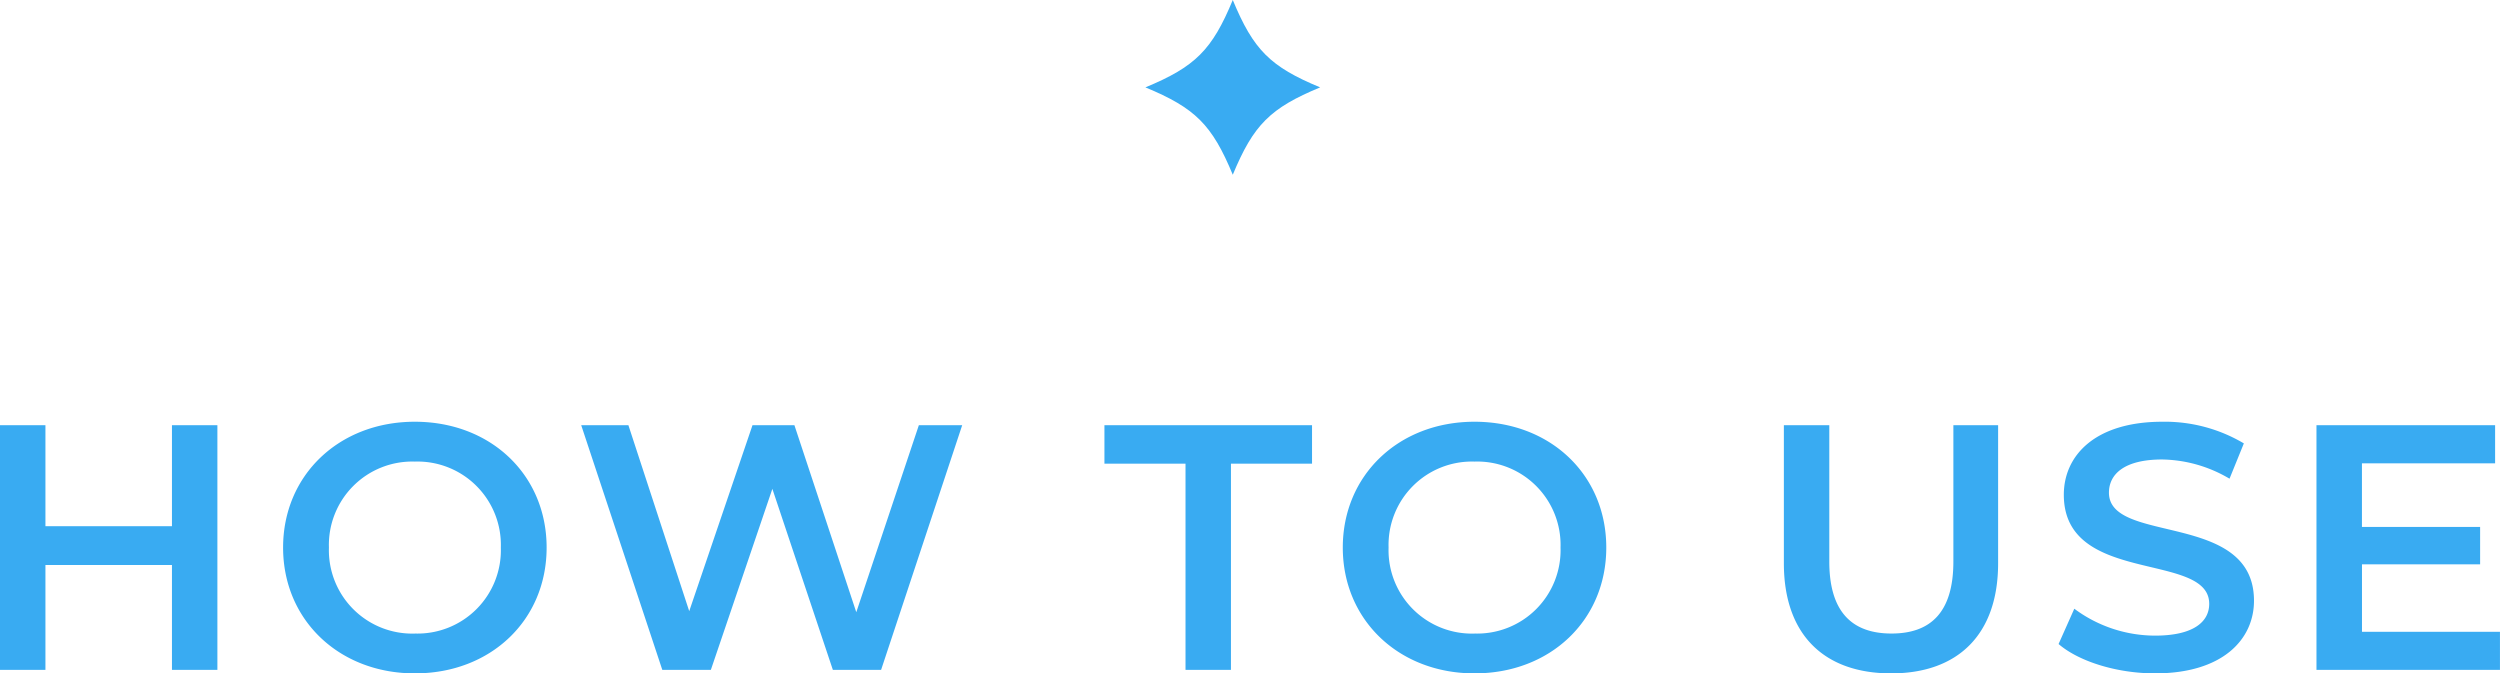 <svg xmlns="http://www.w3.org/2000/svg" xmlns:xlink="http://www.w3.org/1999/xlink" width="257.508" height="69.36" viewBox="0 0 257.508 69.36"><defs><clipPath id="a"><rect width="18" height="18" fill="#39abf2"/></clipPath></defs><g transform="translate(7813.98 3654.5)"><g transform="translate(-7696 -3654.5)"><g clip-path="url(#a)"><path d="M18,9c-5.143,2.13-6.87,3.857-9,9-2.13-5.143-3.857-6.87-9-9C5.143,6.87,6.87,5.143,9,0c2.13,5.143,3.857,6.87,9,9" fill="#39abf2"/></g></g><path d="M-110.268-25.2v10.4H-123.3V-25.2h-4.68V0h4.68V-10.8h13.032V0h4.68V-25.2ZM-85.248.36c7.812,0,13.572-5.472,13.572-12.96s-5.76-12.96-13.572-12.96S-98.82-20.052-98.82-12.6-93.06.36-85.248.36Zm0-4.1A8.588,8.588,0,0,1-94.1-12.6a8.588,8.588,0,0,1,8.856-8.856A8.588,8.588,0,0,1-76.392-12.6,8.588,8.588,0,0,1-85.248-3.744ZM-33.336-25.2-39.78-5.94-46.152-25.2h-4.32L-56.988-6.048-63.252-25.2h-4.86L-59.76,0h5l6.336-18.648L-42.192,0h4.968l8.352-25.2ZM-5.868,0h4.68V-21.24H7.164V-25.2H-14.22v3.96h8.352ZM23.9.36c7.812,0,13.572-5.472,13.572-12.96S31.716-25.56,23.9-25.56,10.332-20.052,10.332-12.6,16.092.36,23.9.36Zm0-4.1A8.588,8.588,0,0,1,15.048-12.6,8.588,8.588,0,0,1,23.9-21.456,8.588,8.588,0,0,1,32.76-12.6,8.588,8.588,0,0,1,23.9-3.744ZM66.816.36c6.876,0,11.016-4,11.016-11.34V-25.2H73.224v14.04c0,5.184-2.3,7.416-6.372,7.416s-6.408-2.232-6.408-7.416V-25.2h-4.68v14.22C55.764-3.636,59.9.36,66.816.36ZM94,.36c6.912,0,10.188-3.456,10.188-7.488,0-9.252-14.94-5.76-14.94-11.124,0-1.908,1.584-3.42,5.472-3.42a14,14,0,0,1,6.948,1.98l1.476-3.636a15.932,15.932,0,0,0-8.388-2.232C87.84-25.56,84.6-22.1,84.6-18.036c0,9.36,14.976,5.8,14.976,11.232,0,1.872-1.656,3.276-5.58,3.276A13.963,13.963,0,0,1,85.68-6.3L84.06-2.664C86.148-.864,90.072.36,94,.36Zm21.312-4.284v-6.948h12.168v-3.852H115.308v-6.552h13.716V-25.2h-18.4V0h18.9V-3.924Z" transform="translate(-7686 -3585.5)" fill="#39abf2"/></g></svg>